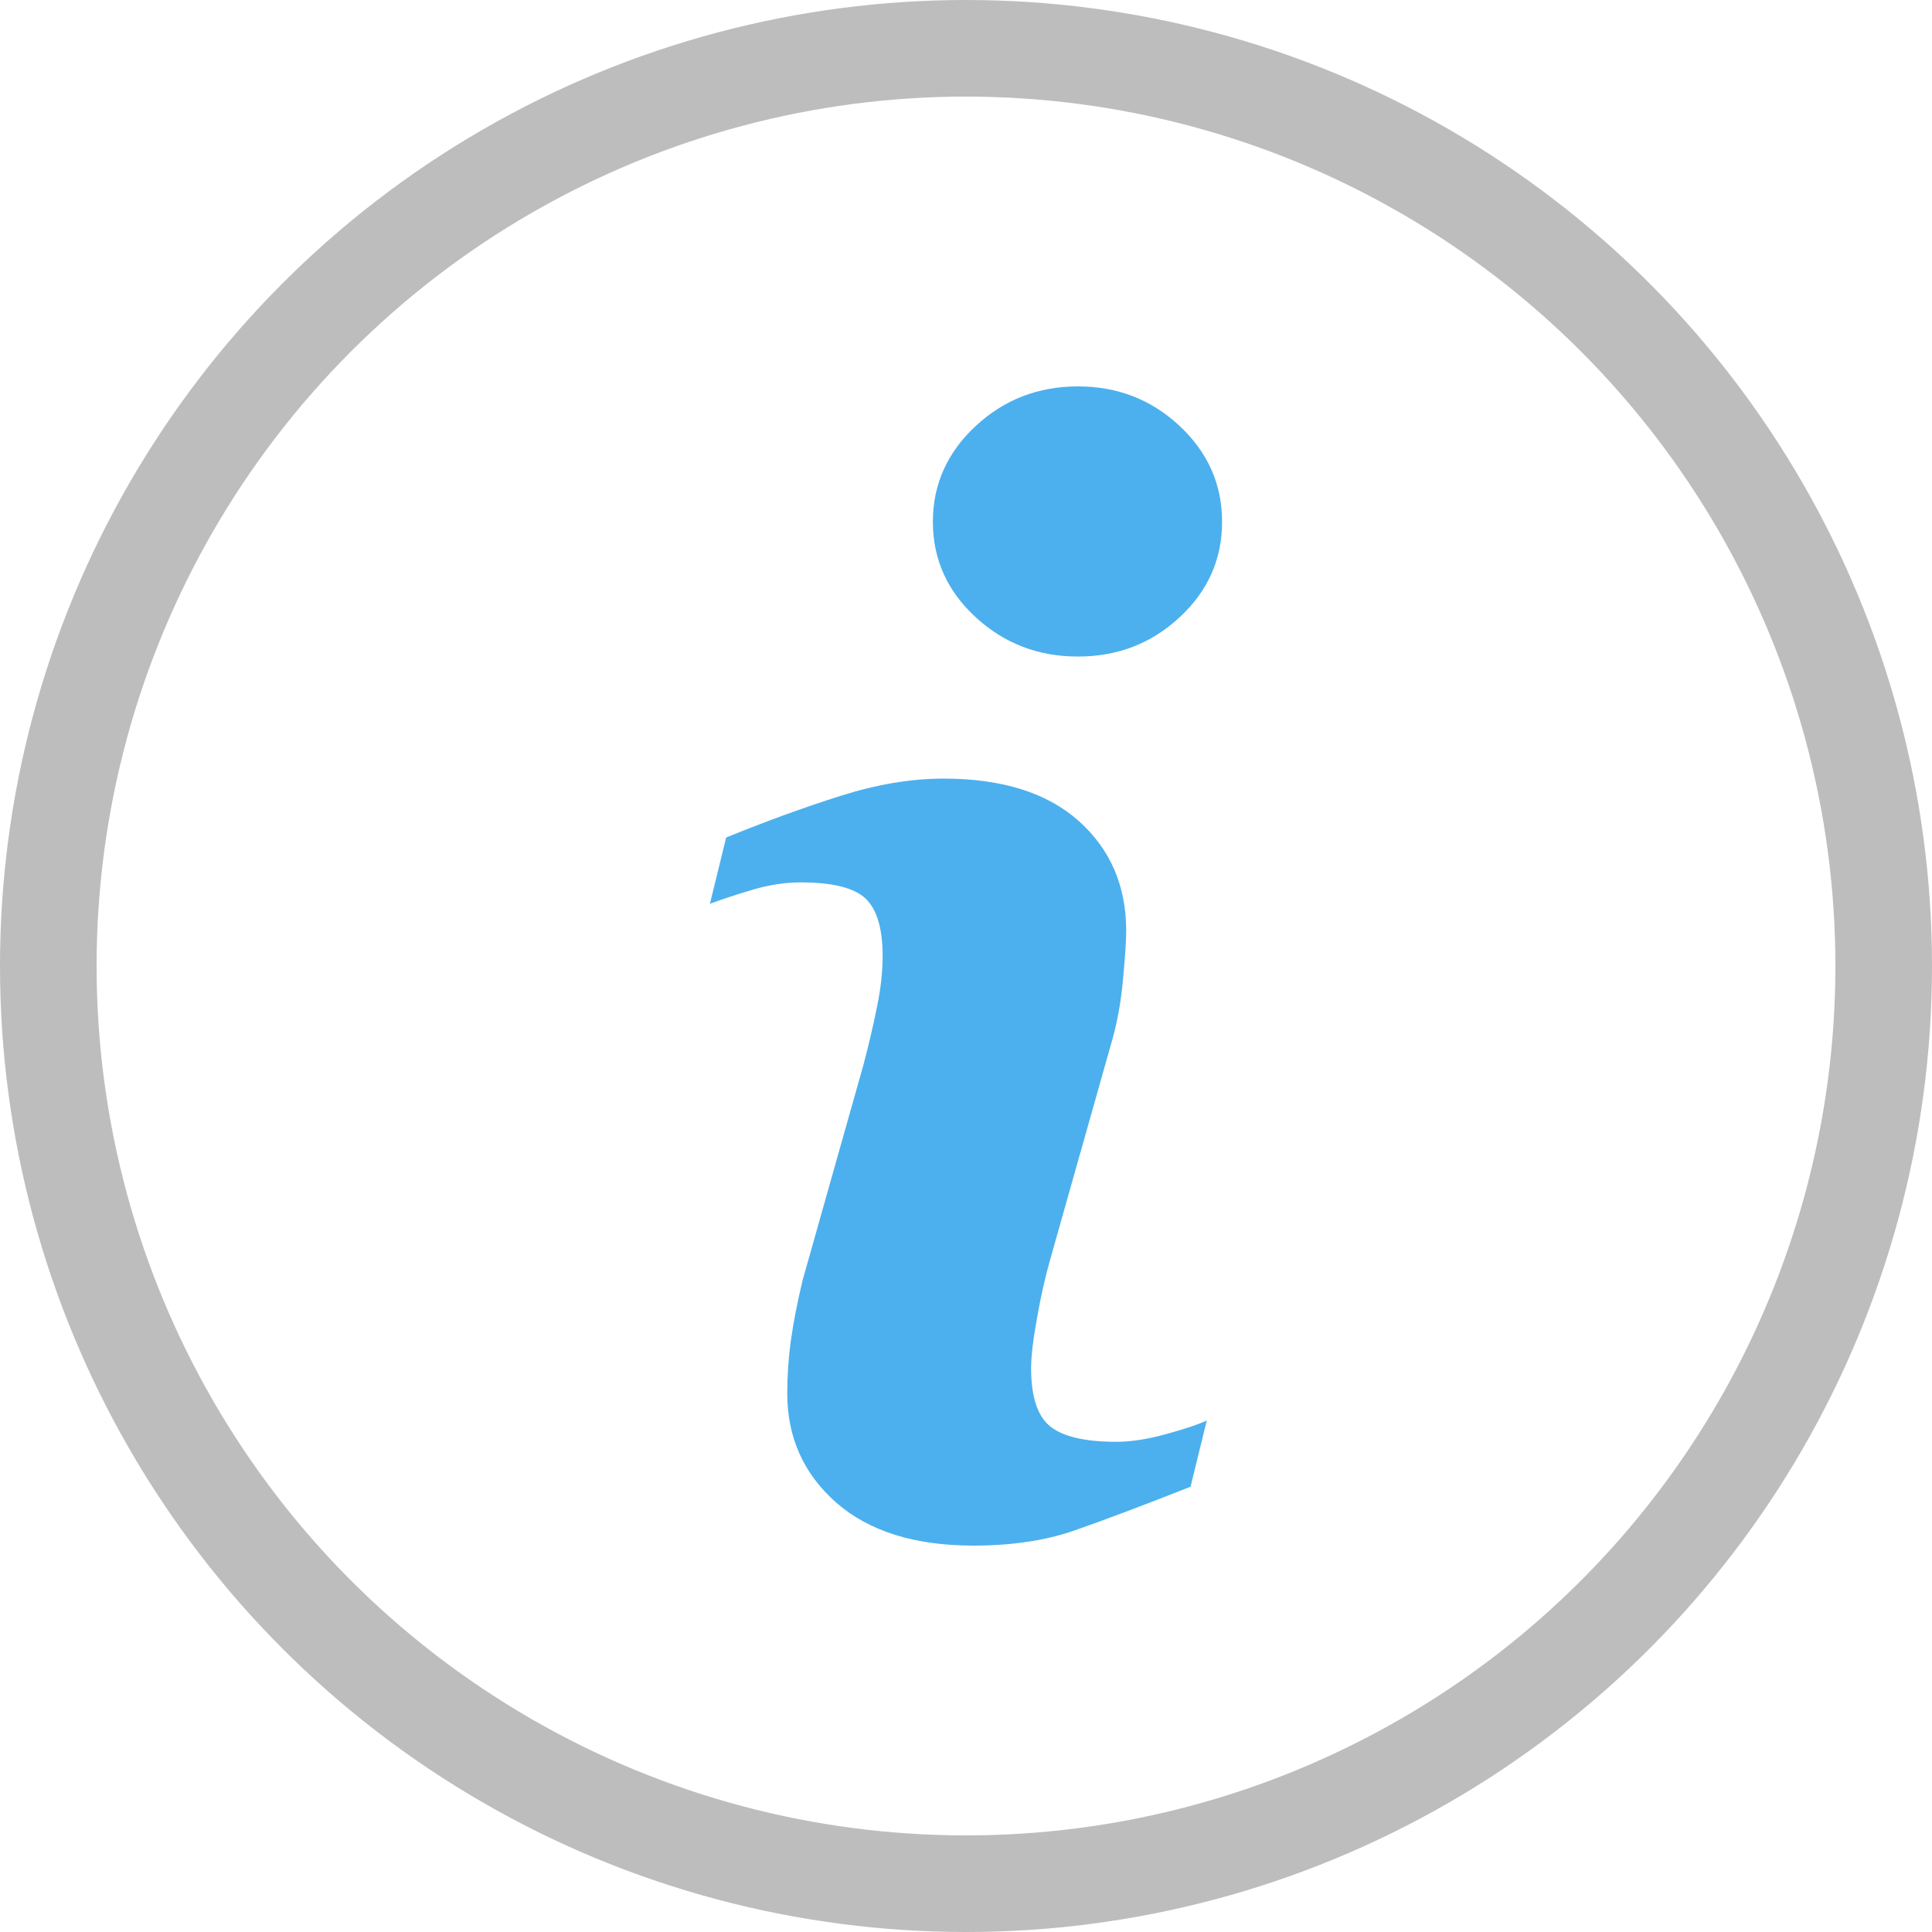 <?xml version="1.0" encoding="UTF-8"?> <svg xmlns="http://www.w3.org/2000/svg" width="40" height="40" viewBox="0 0 40 40" fill="none"> <path d="M24.985 29.41L24.649 30.781C23.643 31.178 22.84 31.48 22.241 31.688C21.642 31.896 20.946 32 20.153 32C18.935 32 17.988 31.702 17.312 31.109C16.637 30.514 16.299 29.76 16.299 28.846C16.299 28.491 16.323 28.127 16.374 27.756C16.425 27.385 16.507 26.966 16.619 26.499L17.876 22.049C17.988 21.623 18.083 21.219 18.159 20.837C18.237 20.458 18.274 20.109 18.274 19.794C18.274 19.226 18.156 18.829 17.922 18.605C17.688 18.382 17.241 18.269 16.577 18.269C16.252 18.269 15.918 18.321 15.578 18.422C15.236 18.523 14.943 18.621 14.698 18.712L15.034 17.34C15.858 17.004 16.645 16.717 17.398 16.479C18.151 16.24 18.863 16.12 19.536 16.12C20.745 16.12 21.678 16.413 22.334 16.997C22.989 17.582 23.317 18.341 23.317 19.275C23.317 19.469 23.295 19.809 23.249 20.296C23.204 20.784 23.12 21.232 22.997 21.638L21.745 26.07C21.643 26.426 21.55 26.833 21.47 27.291C21.387 27.746 21.348 28.094 21.348 28.327C21.348 28.916 21.479 29.317 21.742 29.531C22.007 29.744 22.464 29.851 23.112 29.851C23.416 29.851 23.762 29.797 24.147 29.691C24.531 29.585 24.811 29.491 24.985 29.41ZM25.302 10.803C25.302 11.575 25.011 12.234 24.426 12.777C23.843 13.321 23.14 13.593 22.317 13.593C21.493 13.593 20.788 13.321 20.198 12.777C19.609 12.234 19.314 11.575 19.314 10.803C19.314 10.032 19.609 9.371 20.198 8.822C20.787 8.274 21.493 8 22.317 8C23.14 8 23.843 8.275 24.426 8.822C25.011 9.371 25.302 10.032 25.302 10.803Z" fill="#4CB0EE"></path> <circle cx="20" cy="20" r="19" stroke="#BDBDBD" stroke-width="2"></circle> </svg> 